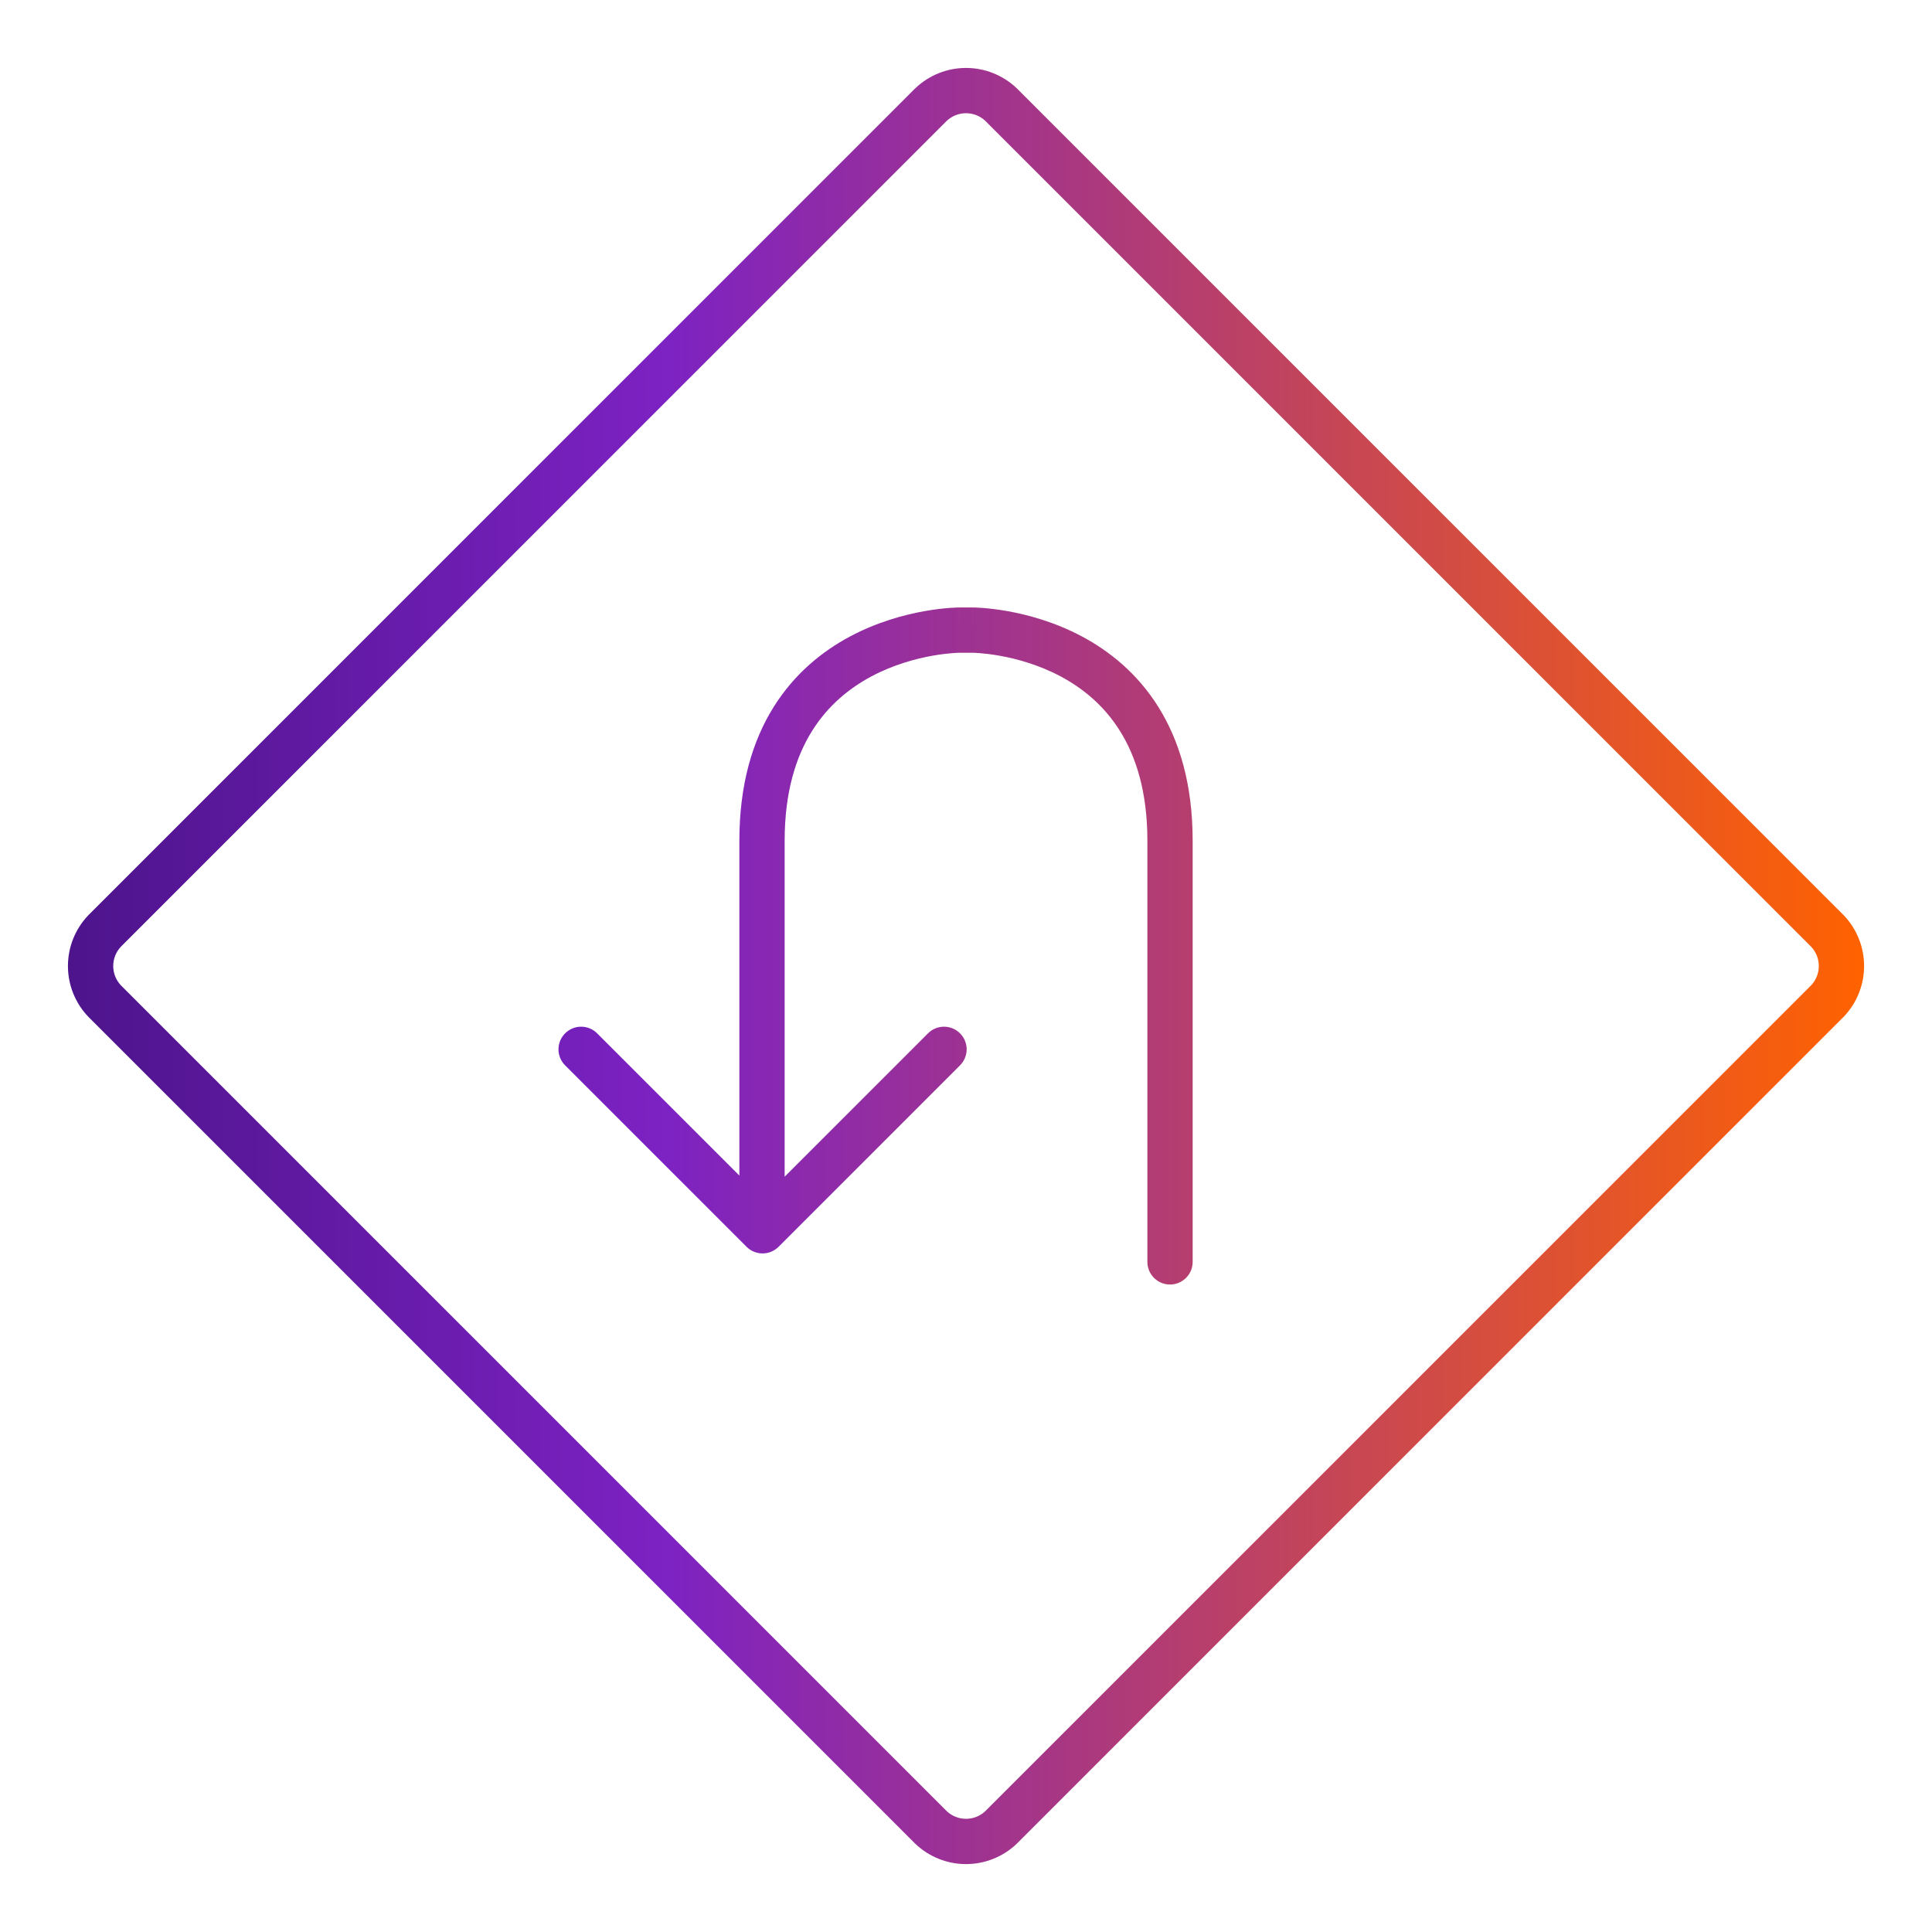 <svg width="128" height="128" viewBox="0 0 128 128" fill="none" xmlns="http://www.w3.org/2000/svg">
<path d="M64.434 43.247H63.568L63.553 43.247C63.546 43.247 63.536 43.247 63.524 43.248C63.51 43.248 63.492 43.248 63.471 43.249C63.395 43.252 63.274 43.258 63.117 43.27C62.802 43.294 62.341 43.343 61.784 43.442C60.663 43.641 59.189 44.037 57.731 44.814C56.281 45.588 54.862 46.73 53.801 48.428C52.742 50.121 51.985 52.454 51.985 55.699V77.959L61.483 68.461C62.068 67.875 63.018 67.875 63.604 68.461C64.19 69.047 64.19 69.996 63.604 70.582L51.583 82.603C50.998 83.189 50.048 83.189 49.462 82.603L37.441 70.582C36.855 69.996 36.855 69.047 37.441 68.461C38.027 67.875 38.977 67.875 39.562 68.461L48.985 77.883V55.699C48.985 51.967 49.863 49.068 51.257 46.838C52.648 44.612 54.499 43.138 56.319 42.167C58.131 41.201 59.927 40.725 61.259 40.488C61.928 40.369 62.489 40.309 62.889 40.278C63.089 40.263 63.25 40.255 63.365 40.251C63.422 40.249 63.468 40.248 63.502 40.248L63.543 40.247L63.556 40.247L63.561 40.247L63.563 40.247C63.563 40.247 63.565 40.247 63.565 41.747V40.247H64.437V41.747C64.437 40.247 64.439 40.247 64.439 40.247L64.441 40.247L64.446 40.247L64.459 40.247L64.5 40.248C64.517 40.248 64.537 40.248 64.559 40.249C64.582 40.249 64.608 40.25 64.637 40.251C64.752 40.255 64.913 40.263 65.113 40.278C65.513 40.309 66.074 40.369 66.743 40.488C68.075 40.725 69.871 41.201 71.683 42.167C73.503 43.138 75.354 44.612 76.745 46.838C78.139 49.068 79.017 51.967 79.017 55.699V83.603C79.017 84.431 78.345 85.103 77.517 85.103C76.689 85.103 76.017 84.431 76.017 83.603V55.699C76.017 52.454 75.26 50.121 74.201 48.428C73.14 46.73 71.721 45.588 70.271 44.814C68.813 44.037 67.339 43.641 66.218 43.442C65.661 43.343 65.2 43.294 64.885 43.27C64.728 43.258 64.608 43.252 64.531 43.249C64.492 43.248 64.465 43.247 64.449 43.247L64.434 43.247Z" fill="url(#paint0_linear_6200_14386)"/>
<path fill-rule="evenodd" clip-rule="evenodd" d="M64.001 4.501C62.752 4.501 61.551 4.981 60.647 5.843C60.638 5.851 60.629 5.859 60.62 5.868L5.868 60.62C5.86 60.629 5.851 60.637 5.843 60.646C4.981 61.551 4.501 62.752 4.501 64.001C4.501 65.25 4.981 66.451 5.843 67.355C5.851 67.364 5.86 67.373 5.868 67.381L60.62 122.133C60.629 122.142 60.638 122.151 60.647 122.159C61.551 123.02 62.752 123.501 64.001 123.501C65.25 123.501 66.451 123.02 67.356 122.159L67.364 122.151L67.382 122.133L122.134 67.381L122.141 67.374L122.159 67.355C123.021 66.451 123.501 65.25 123.501 64.001C123.501 62.752 123.021 61.551 122.159 60.646C122.151 60.637 122.142 60.629 122.134 60.62L67.382 5.868C67.373 5.859 67.364 5.851 67.356 5.843C66.451 4.981 65.25 4.501 64.001 4.501ZM8.004 62.727L62.727 8.004C63.072 7.681 63.528 7.501 64.001 7.501C64.474 7.501 64.93 7.681 65.275 8.004L119.997 62.727C120.321 63.072 120.501 63.527 120.501 64.001C120.501 64.474 120.321 64.93 119.997 65.275L65.275 119.997C64.93 120.321 64.474 120.501 64.001 120.501C63.528 120.501 63.072 120.321 62.727 119.997L8.004 65.275C7.681 64.93 7.501 64.474 7.501 64.001C7.501 63.527 7.681 63.072 8.004 62.727Z" fill="url(#paint1_linear_6200_14386)"/>
<defs>
<linearGradient id="paint0_linear_6200_14386" x1="4.501" y1="123.501" x2="123.501" y2="123.501" gradientUnits="userSpaceOnUse">
<stop stop-color="#4D148C"/>
<stop offset="0.333" stop-color="#7D22C3"/>
<stop offset="1" stop-color="#FF6200"/>
</linearGradient>
<linearGradient id="paint1_linear_6200_14386" x1="4.501" y1="123.501" x2="123.501" y2="123.501" gradientUnits="userSpaceOnUse">
<stop stop-color="#4D148C"/>
<stop offset="0.333" stop-color="#7D22C3"/>
<stop offset="1" stop-color="#FF6200"/>
</linearGradient>
</defs>
</svg>
